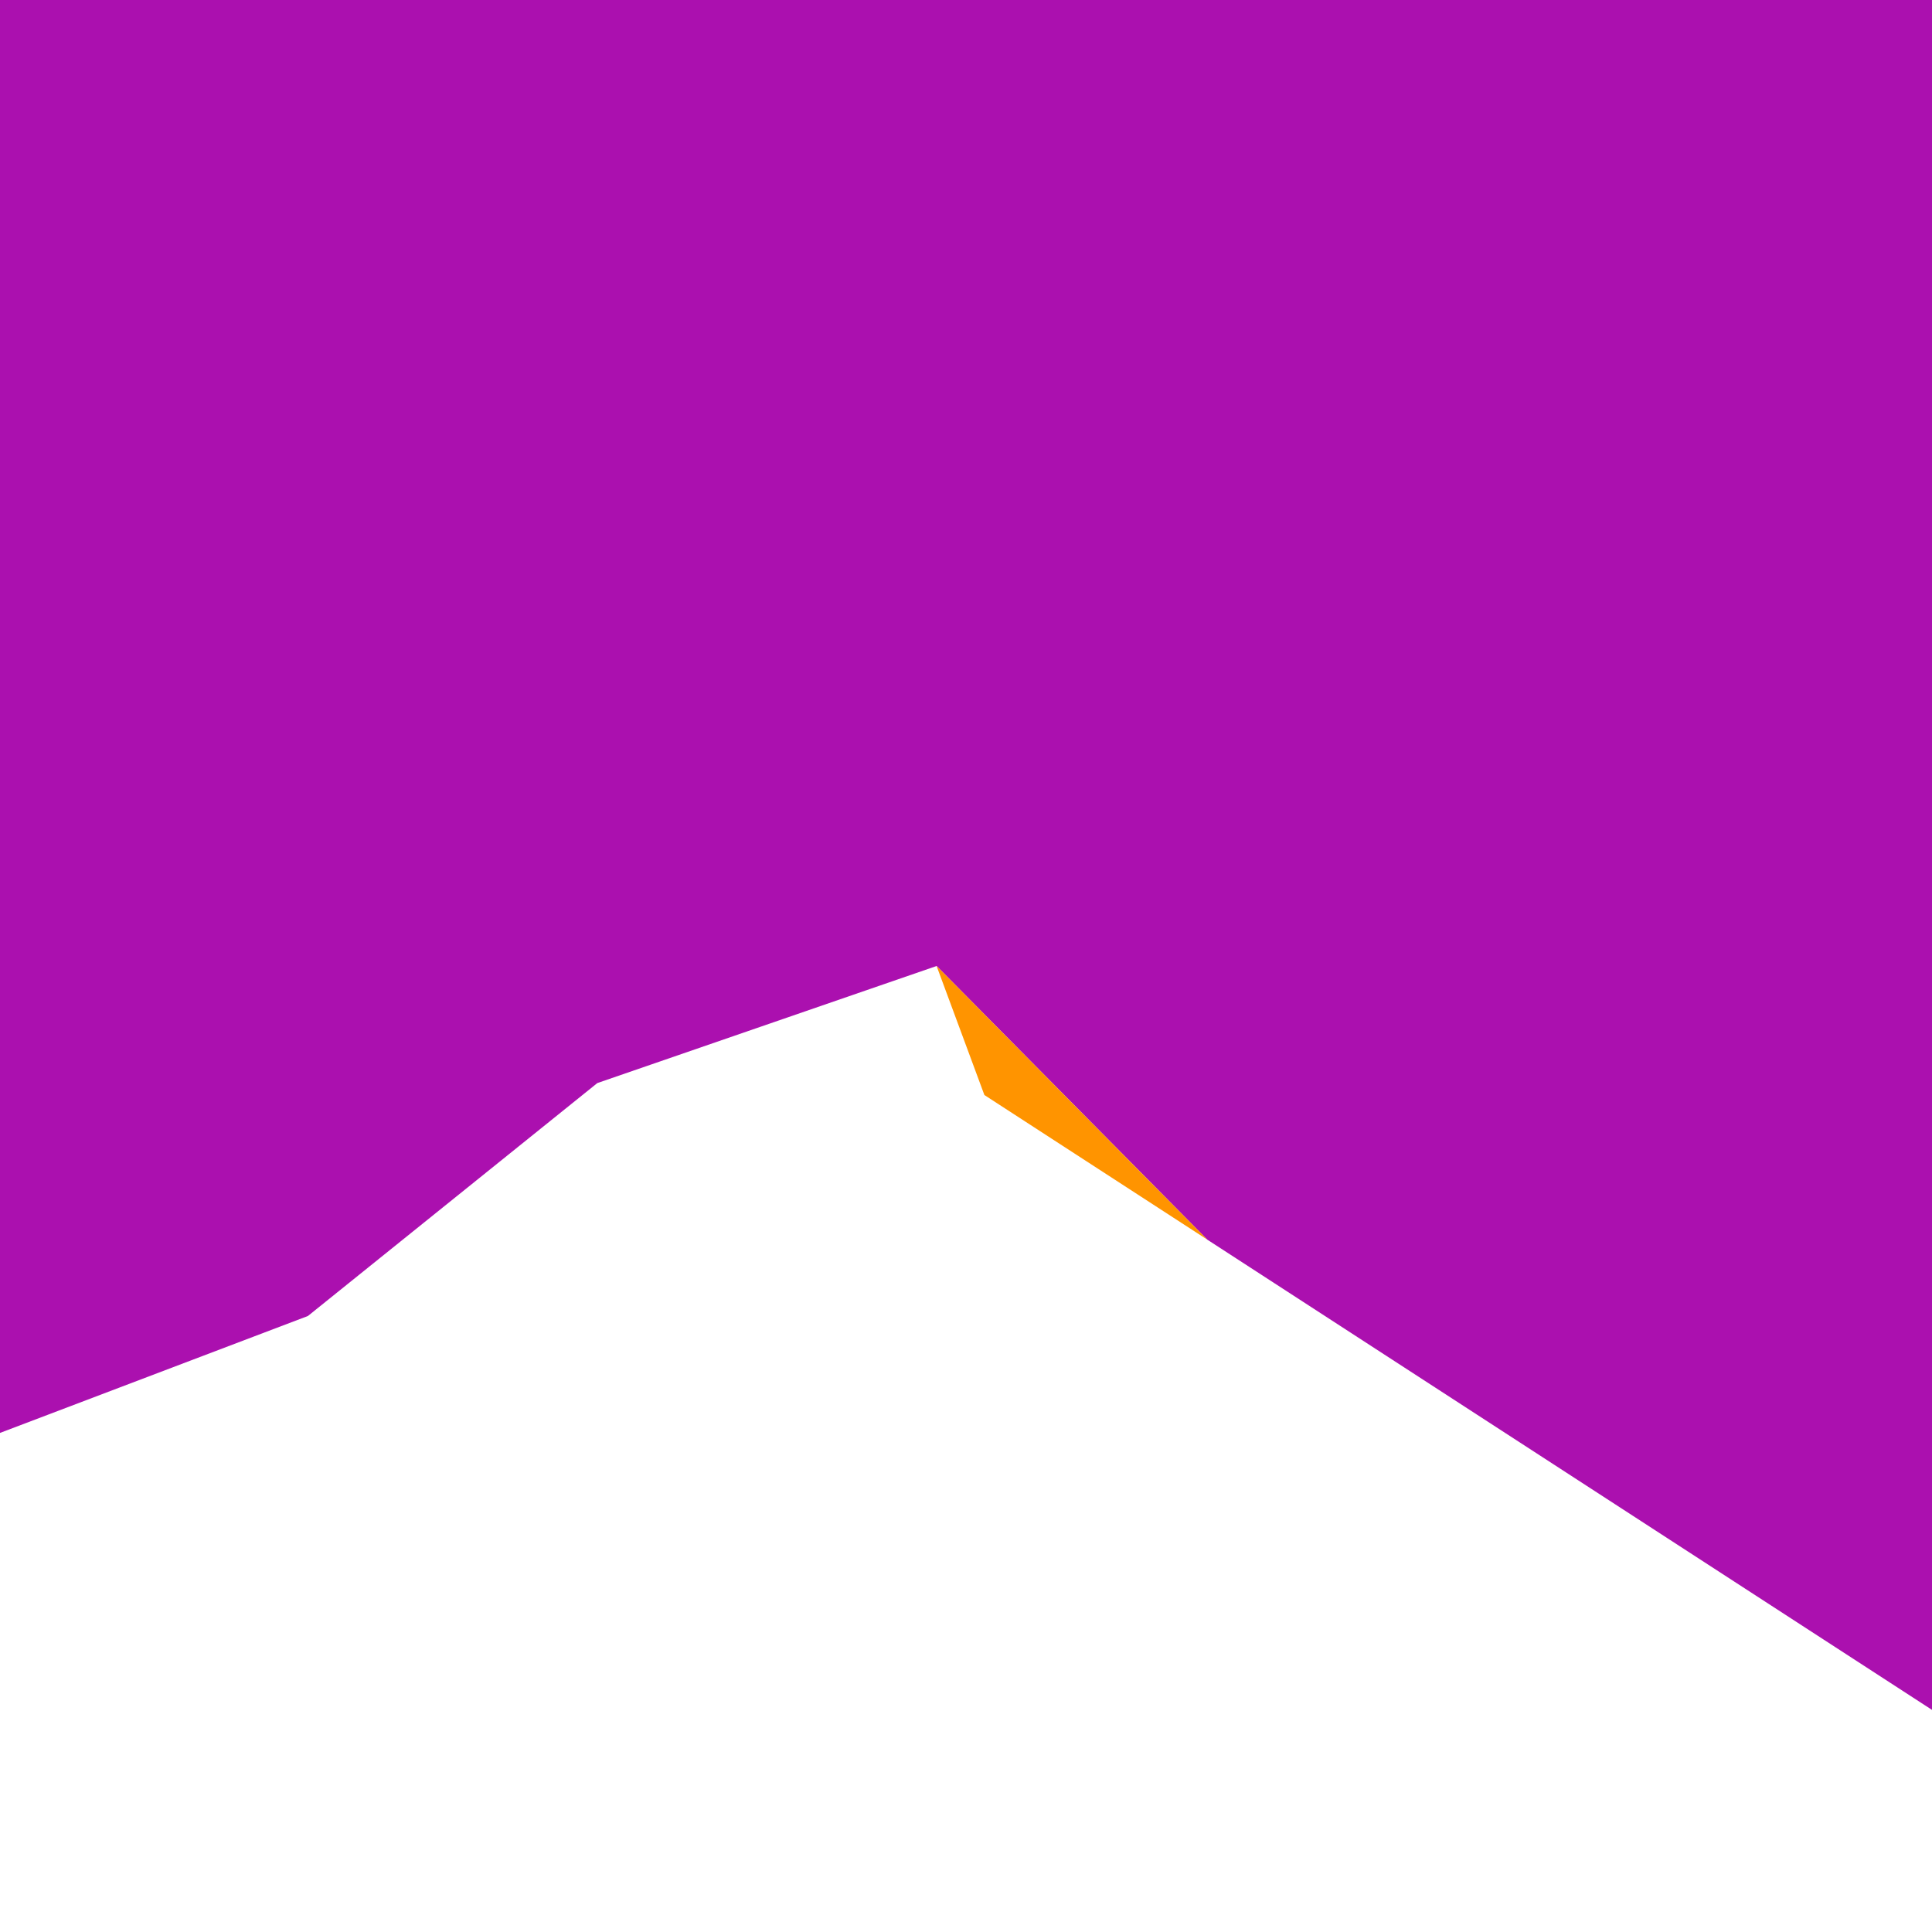 <?xml version="1.0" encoding="UTF-8"?>
<svg id="Layer_2" data-name="Layer 2" xmlns="http://www.w3.org/2000/svg" viewBox="0 0 1417.32 1417.32">
  <defs>
    <style>
      .cls-1 {
        fill: #ab10af;
      }

      .cls-1, .cls-2 {
        stroke-width: 0px;
      }

      .cls-2 {
        fill: #ff9400;
      }
    </style>
  </defs>
  <polygon class="cls-1" points="0 0 0 1051.19 225.88 965.42 438.19 794.55 687.09 708.66 885.75 909.46 1417.32 1254.37 1417.32 0 0 0"/>
  <polygon class="cls-2" points="885.75 909.46 687.09 708.66 722.15 803.31 885.75 909.46"/>
</svg>